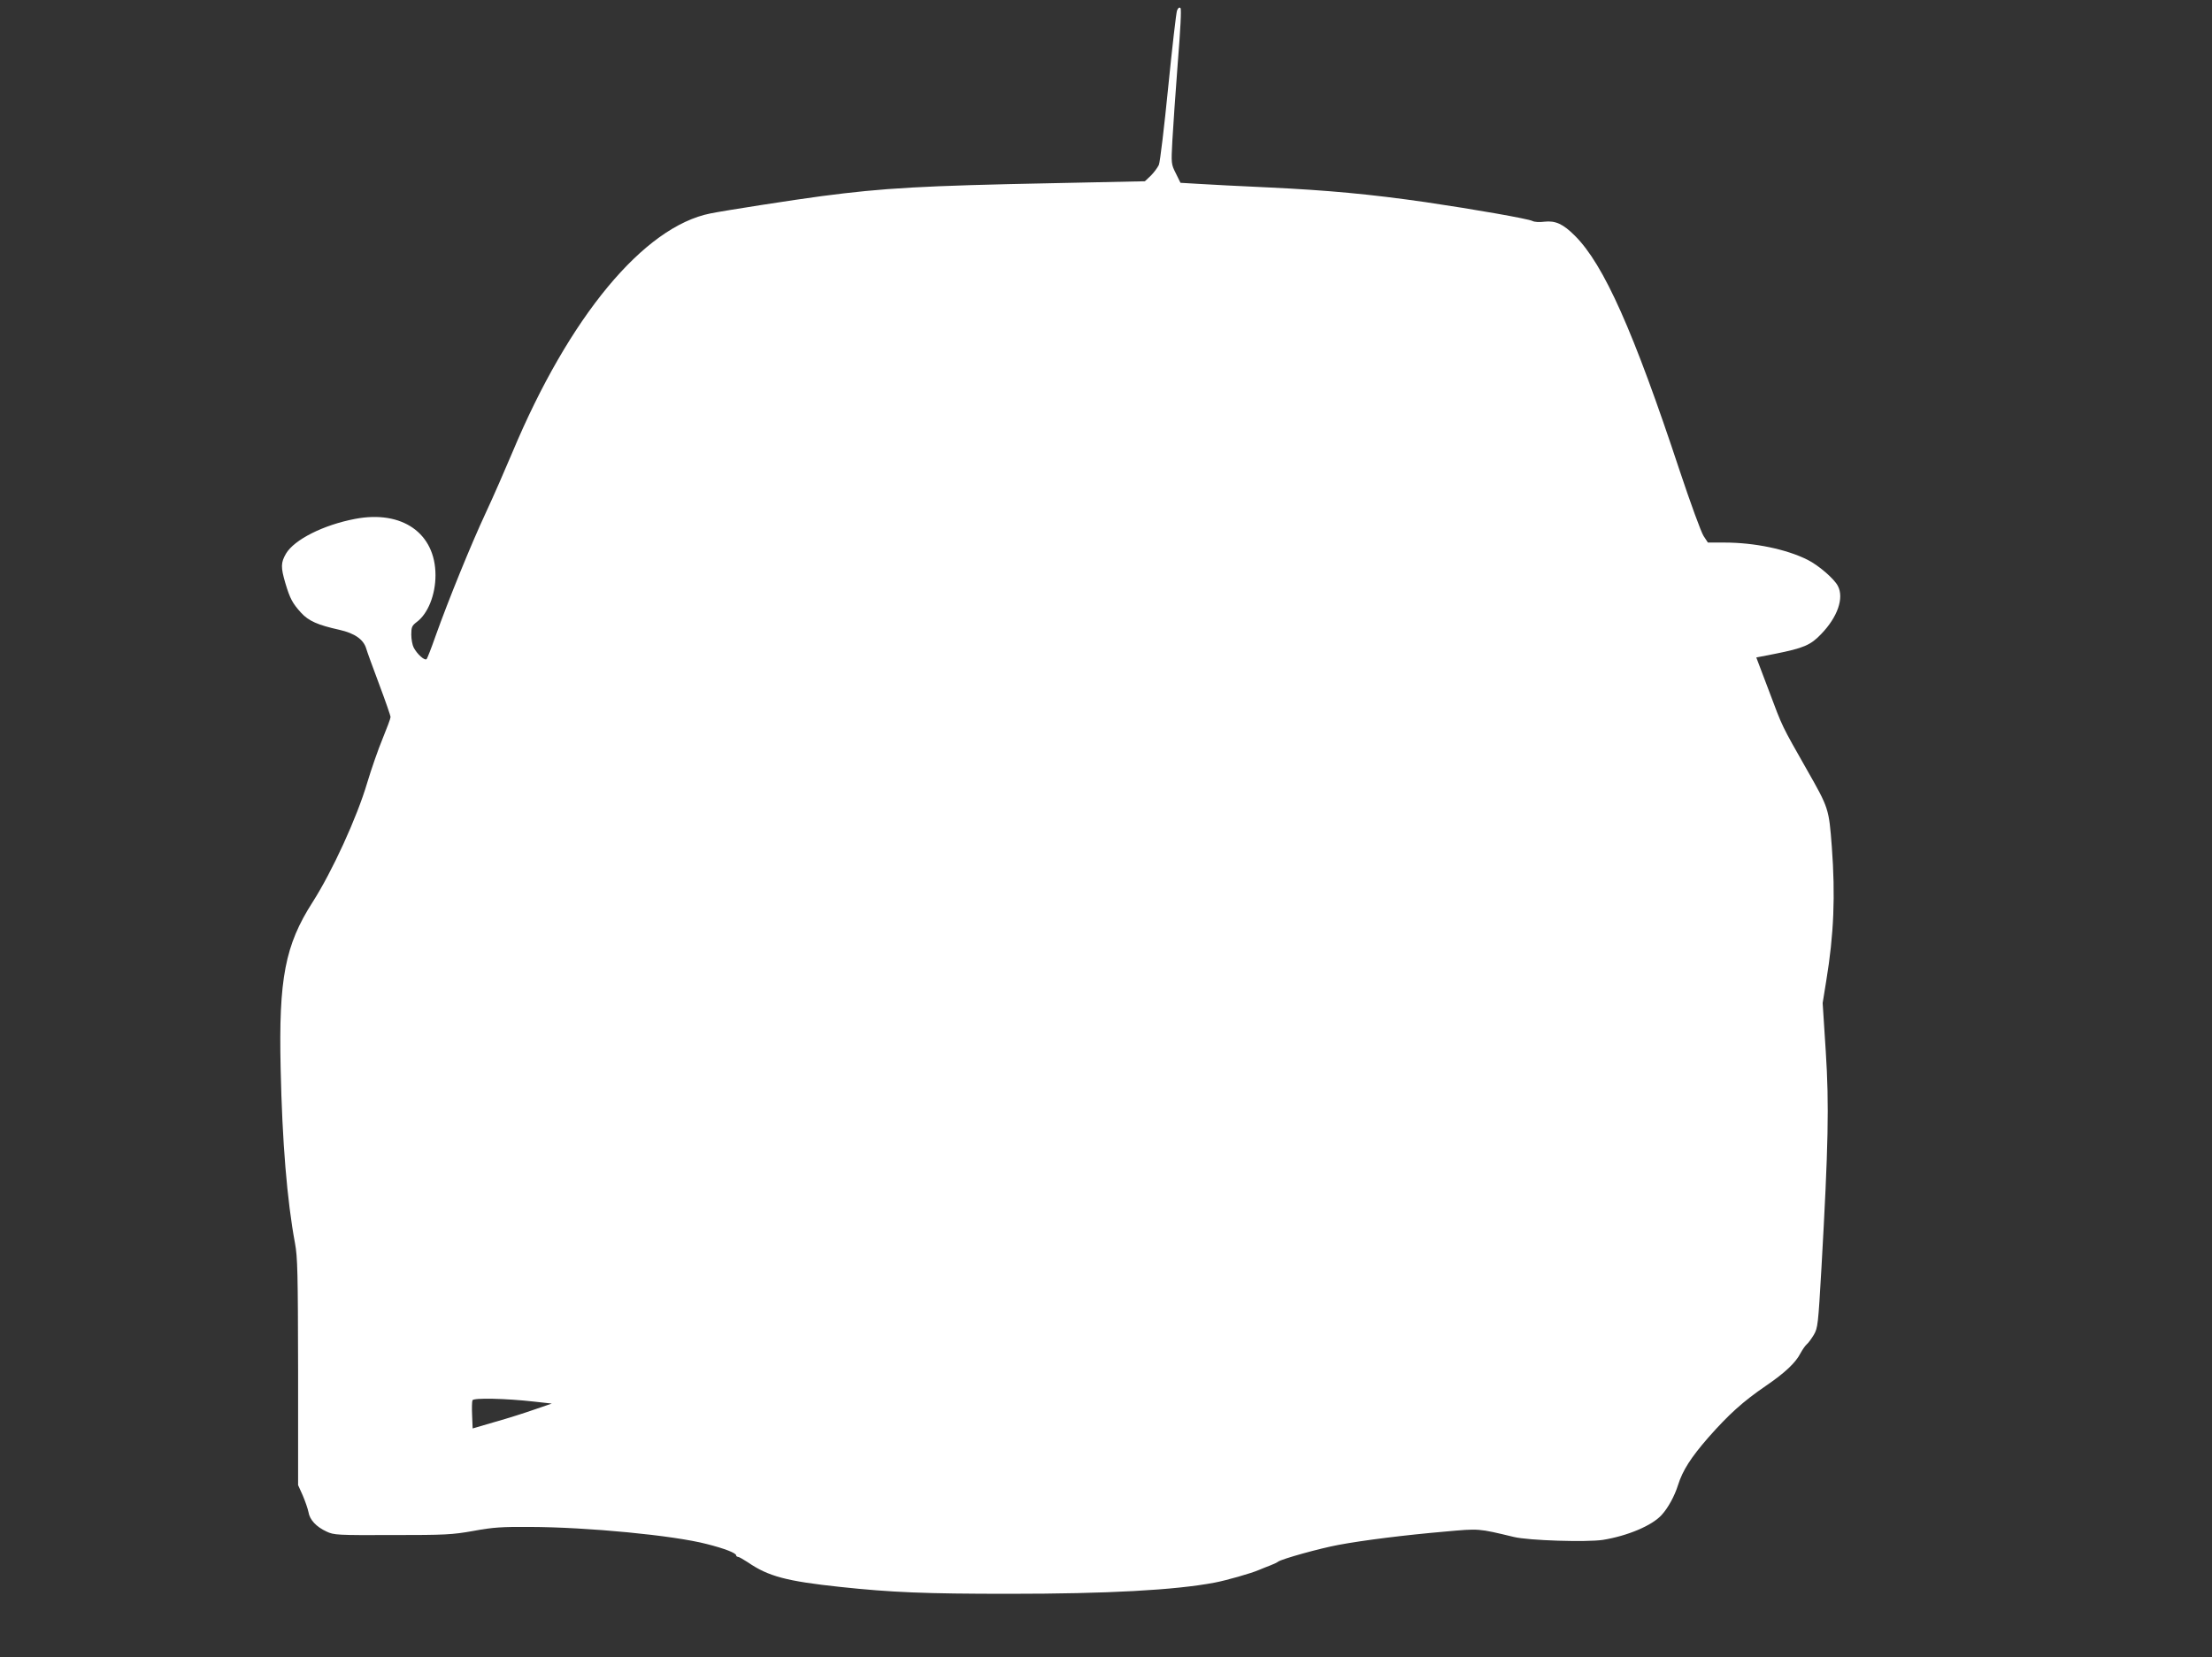 <?xml version="1.0" standalone="no"?>
<!DOCTYPE svg PUBLIC "-//W3C//DTD SVG 20010904//EN"
 "http://www.w3.org/TR/2001/REC-SVG-20010904/DTD/svg10.dtd">
<svg version="1.0" xmlns="http://www.w3.org/2000/svg"
 width="1280pt" height="959pt" viewBox="0 0 1280 959"
 preserveAspectRatio="xMidYMid meet">
<rect x="0" y="0" width="1280" height="959" fill="#333333" stroke="none"/>
<g transform="translate(0,959) scale(0.1,-0.1)"
fill="#ffffff" stroke="none">
<path d="M6811 9529 c-5 -13 -28 -213 -51 -443 -23 -231 -47 -433 -54 -450 -8
-17 -29 -45 -47 -63 l-34 -32 -525 -11 c-768 -15 -986 -28 -1345 -75 -160 -21
-558 -83 -643 -100 -386 -76 -818 -597 -1147 -1383 -41 -97 -110 -256 -155
-352 -83 -178 -214 -499 -291 -715 -23 -66 -46 -124 -50 -129 -11 -12 -55 28
-75 66 -8 15 -14 49 -14 76 0 42 4 51 30 71 66 48 110 158 110 272 0 243 -193
378 -465 326 -184 -35 -352 -120 -400 -201 -30 -52 -31 -78 -4 -170 27 -91 42
-118 91 -172 44 -48 96 -71 222 -99 88 -20 139 -55 155 -108 5 -18 39 -111 75
-207 36 -96 66 -182 66 -190 0 -8 -21 -64 -46 -125 -25 -60 -65 -175 -89 -255
-60 -203 -203 -514 -316 -691 -159 -248 -197 -442 -185 -962 9 -426 37 -764
83 -1012 15 -79 17 -172 18 -745 l0 -655 27 -60 c14 -33 29 -76 33 -96 7 -44
44 -85 105 -113 43 -20 60 -21 380 -20 308 0 346 2 470 24 113 21 165 24 325
23 335 -1 834 -49 1025 -99 103 -26 170 -52 170 -66 0 -4 5 -8 10 -8 6 0 32
-15 58 -32 118 -81 223 -109 532 -142 299 -32 493 -40 980 -40 568 0 959 21
1190 65 64 12 212 54 255 73 17 7 46 19 65 26 19 7 40 17 46 22 22 16 241 77
349 97 144 27 385 57 616 77 200 18 191 19 399 -31 86 -21 421 -31 515 -17
143 23 285 83 340 144 37 40 75 109 95 173 27 86 75 160 175 275 119 135 201
209 334 300 110 75 172 134 199 187 12 22 28 45 37 53 9 7 27 32 41 55 23 40
25 57 44 386 40 711 45 944 25 1254 l-18 280 21 130 c44 266 53 492 32 775
-17 220 -17 222 -144 445 -148 261 -139 241 -221 460 l-72 190 108 21 c165 33
206 50 267 114 95 98 134 209 97 279 -21 41 -111 119 -175 151 -121 61 -307
100 -481 100 l-96 0 -25 38 c-14 21 -76 191 -138 377 -267 807 -439 1194 -607
1361 -68 68 -112 88 -176 81 -28 -4 -58 -2 -69 4 -25 13 -339 68 -618 109
-319 46 -568 69 -905 85 -170 8 -356 17 -412 21 l-102 6 -27 55 c-27 53 -27
57 -20 189 4 74 18 275 31 446 16 199 22 315 16 321 -7 7 -14 1 -20 -14z
m-3717 -8051 l99 -11 -99 -34 c-54 -19 -157 -52 -229 -72 l-130 -38 -3 75 c-2
41 -1 81 2 88 6 15 192 11 360 -8z"/>
</g>
</svg>
